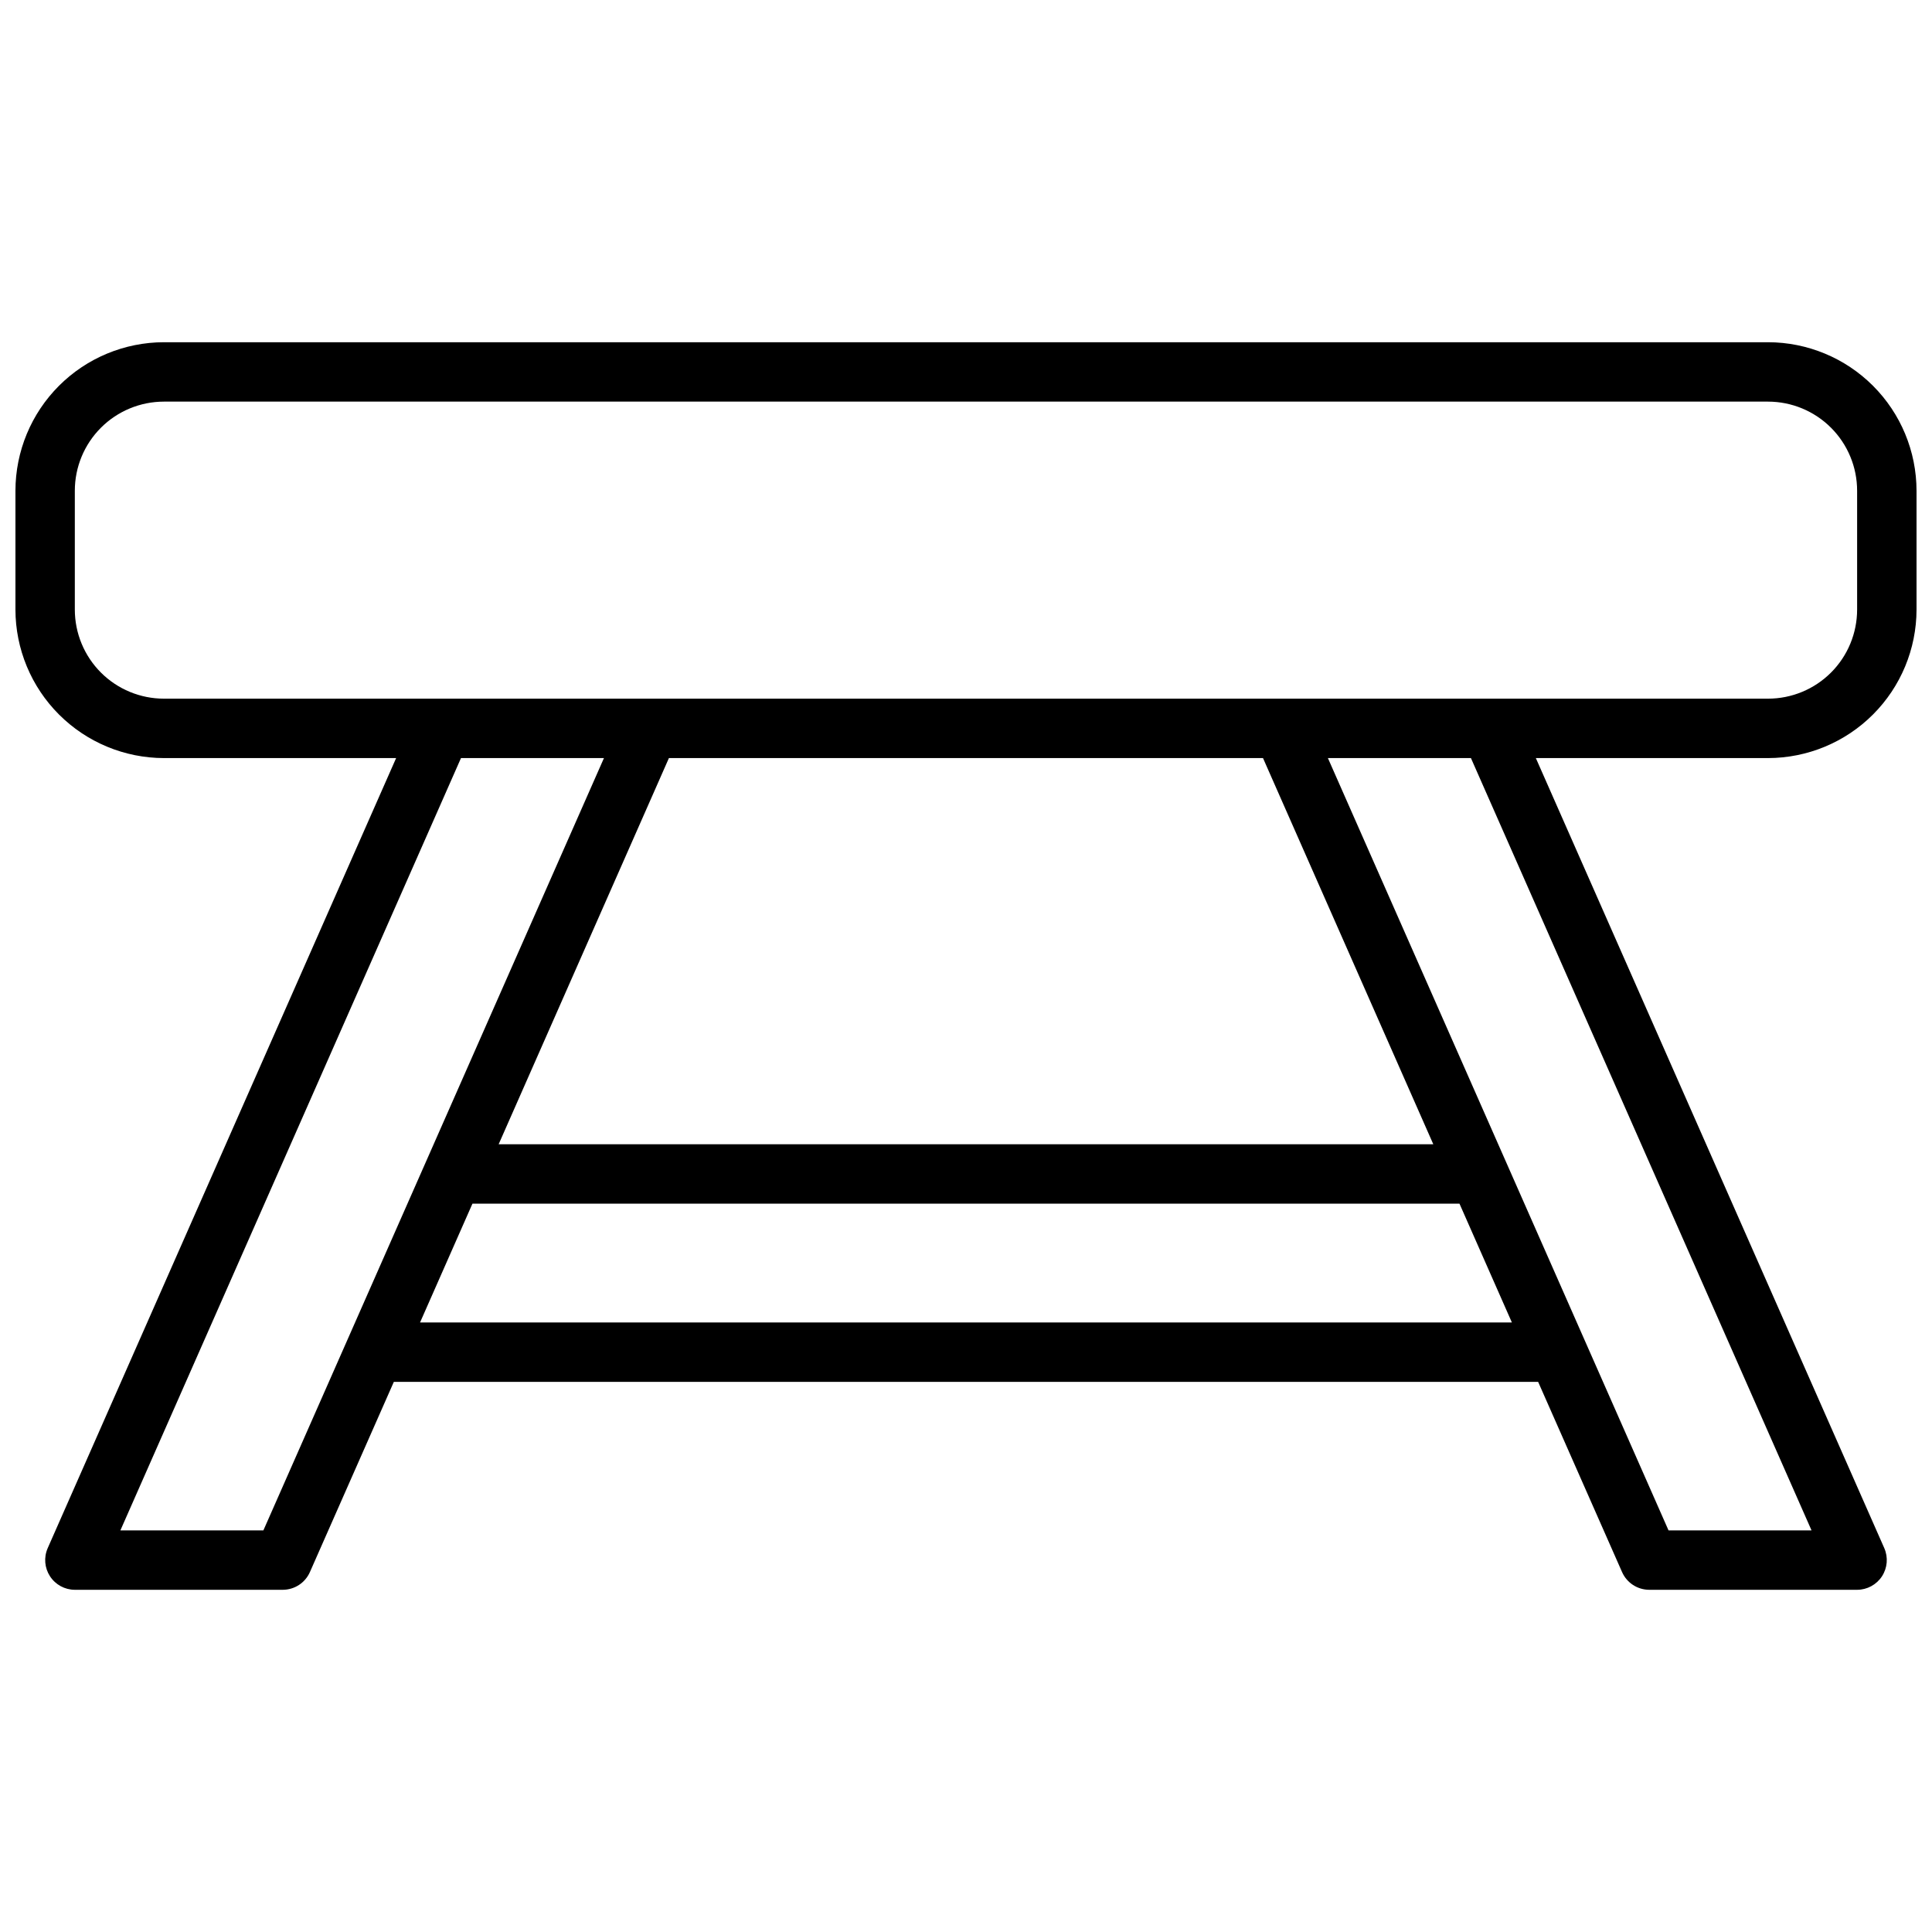 <?xml version="1.0" encoding="UTF-8"?>
<!-- Uploaded to: ICON Repo, www.iconrepo.com, Generator: ICON Repo Mixer Tools -->
<svg width="800px" height="800px" version="1.1" viewBox="144 144 512 512" xmlns="http://www.w3.org/2000/svg">
 <defs>
  <clipPath id="a">
   <path d="m148.09 234h503.81v332h-503.81z"/>
  </clipPath>
 </defs>
 <g clip-path="url(#a)">
  <path d="m651.9 305.54v-31.488c-0.012-10.438-4.164-20.441-11.543-27.82-7.379-7.379-17.383-11.527-27.816-11.539h-425.09c-10.434 0.012-20.438 4.16-27.816 11.539-7.379 7.379-11.531 17.383-11.543 27.82v31.488c0.012 10.434 4.164 20.438 11.543 27.816 7.379 7.379 17.383 11.531 27.816 11.543h61.527l-92.344 209.39c-1.062 2.434-0.828 5.234 0.625 7.457 1.449 2.219 3.922 3.562 6.574 3.566h55.105c3.125-0.008 5.953-1.859 7.203-4.727l22.23-50.379h303.25l22.23 50.383v-0.004c1.25 2.867 4.078 4.719 7.203 4.727h55.105c2.652-0.004 5.125-1.348 6.578-3.566 1.449-2.223 1.684-5.023 0.625-7.457l-92.348-209.39h61.527c10.434-0.012 20.438-4.164 27.816-11.543 7.379-7.379 11.531-17.383 11.543-27.816zm-488.07 0v-31.488c0-6.266 2.488-12.27 6.918-16.699 4.43-4.43 10.438-6.918 16.699-6.918h425.09c6.262 0 12.27 2.488 16.699 6.918 4.43 4.43 6.918 10.434 6.918 16.699v31.488c0 6.262-2.488 12.27-6.918 16.699-4.43 4.43-10.438 6.914-16.699 6.914h-425.09c-6.262 0-12.27-2.484-16.699-6.914-4.43-4.43-6.918-10.438-6.918-16.699zm314.88 39.359 45.129 102.34h-247.69l45.121-102.34zm-264.91 204.67h-37.895l90.262-204.67h37.887c-5.668 12.895-89.969 204.02-90.254 204.67zm330.86-55.105h-289.34c3.519-7.988 0.789-1.754 13.887-31.488l261.57 0.004c13.113 29.723 10.367 23.496 13.887 31.484zm79.414 55.105h-37.895c-8.281-18.727-80.469-182.44-90.27-204.67h37.906z"/>
 </g>
</svg>